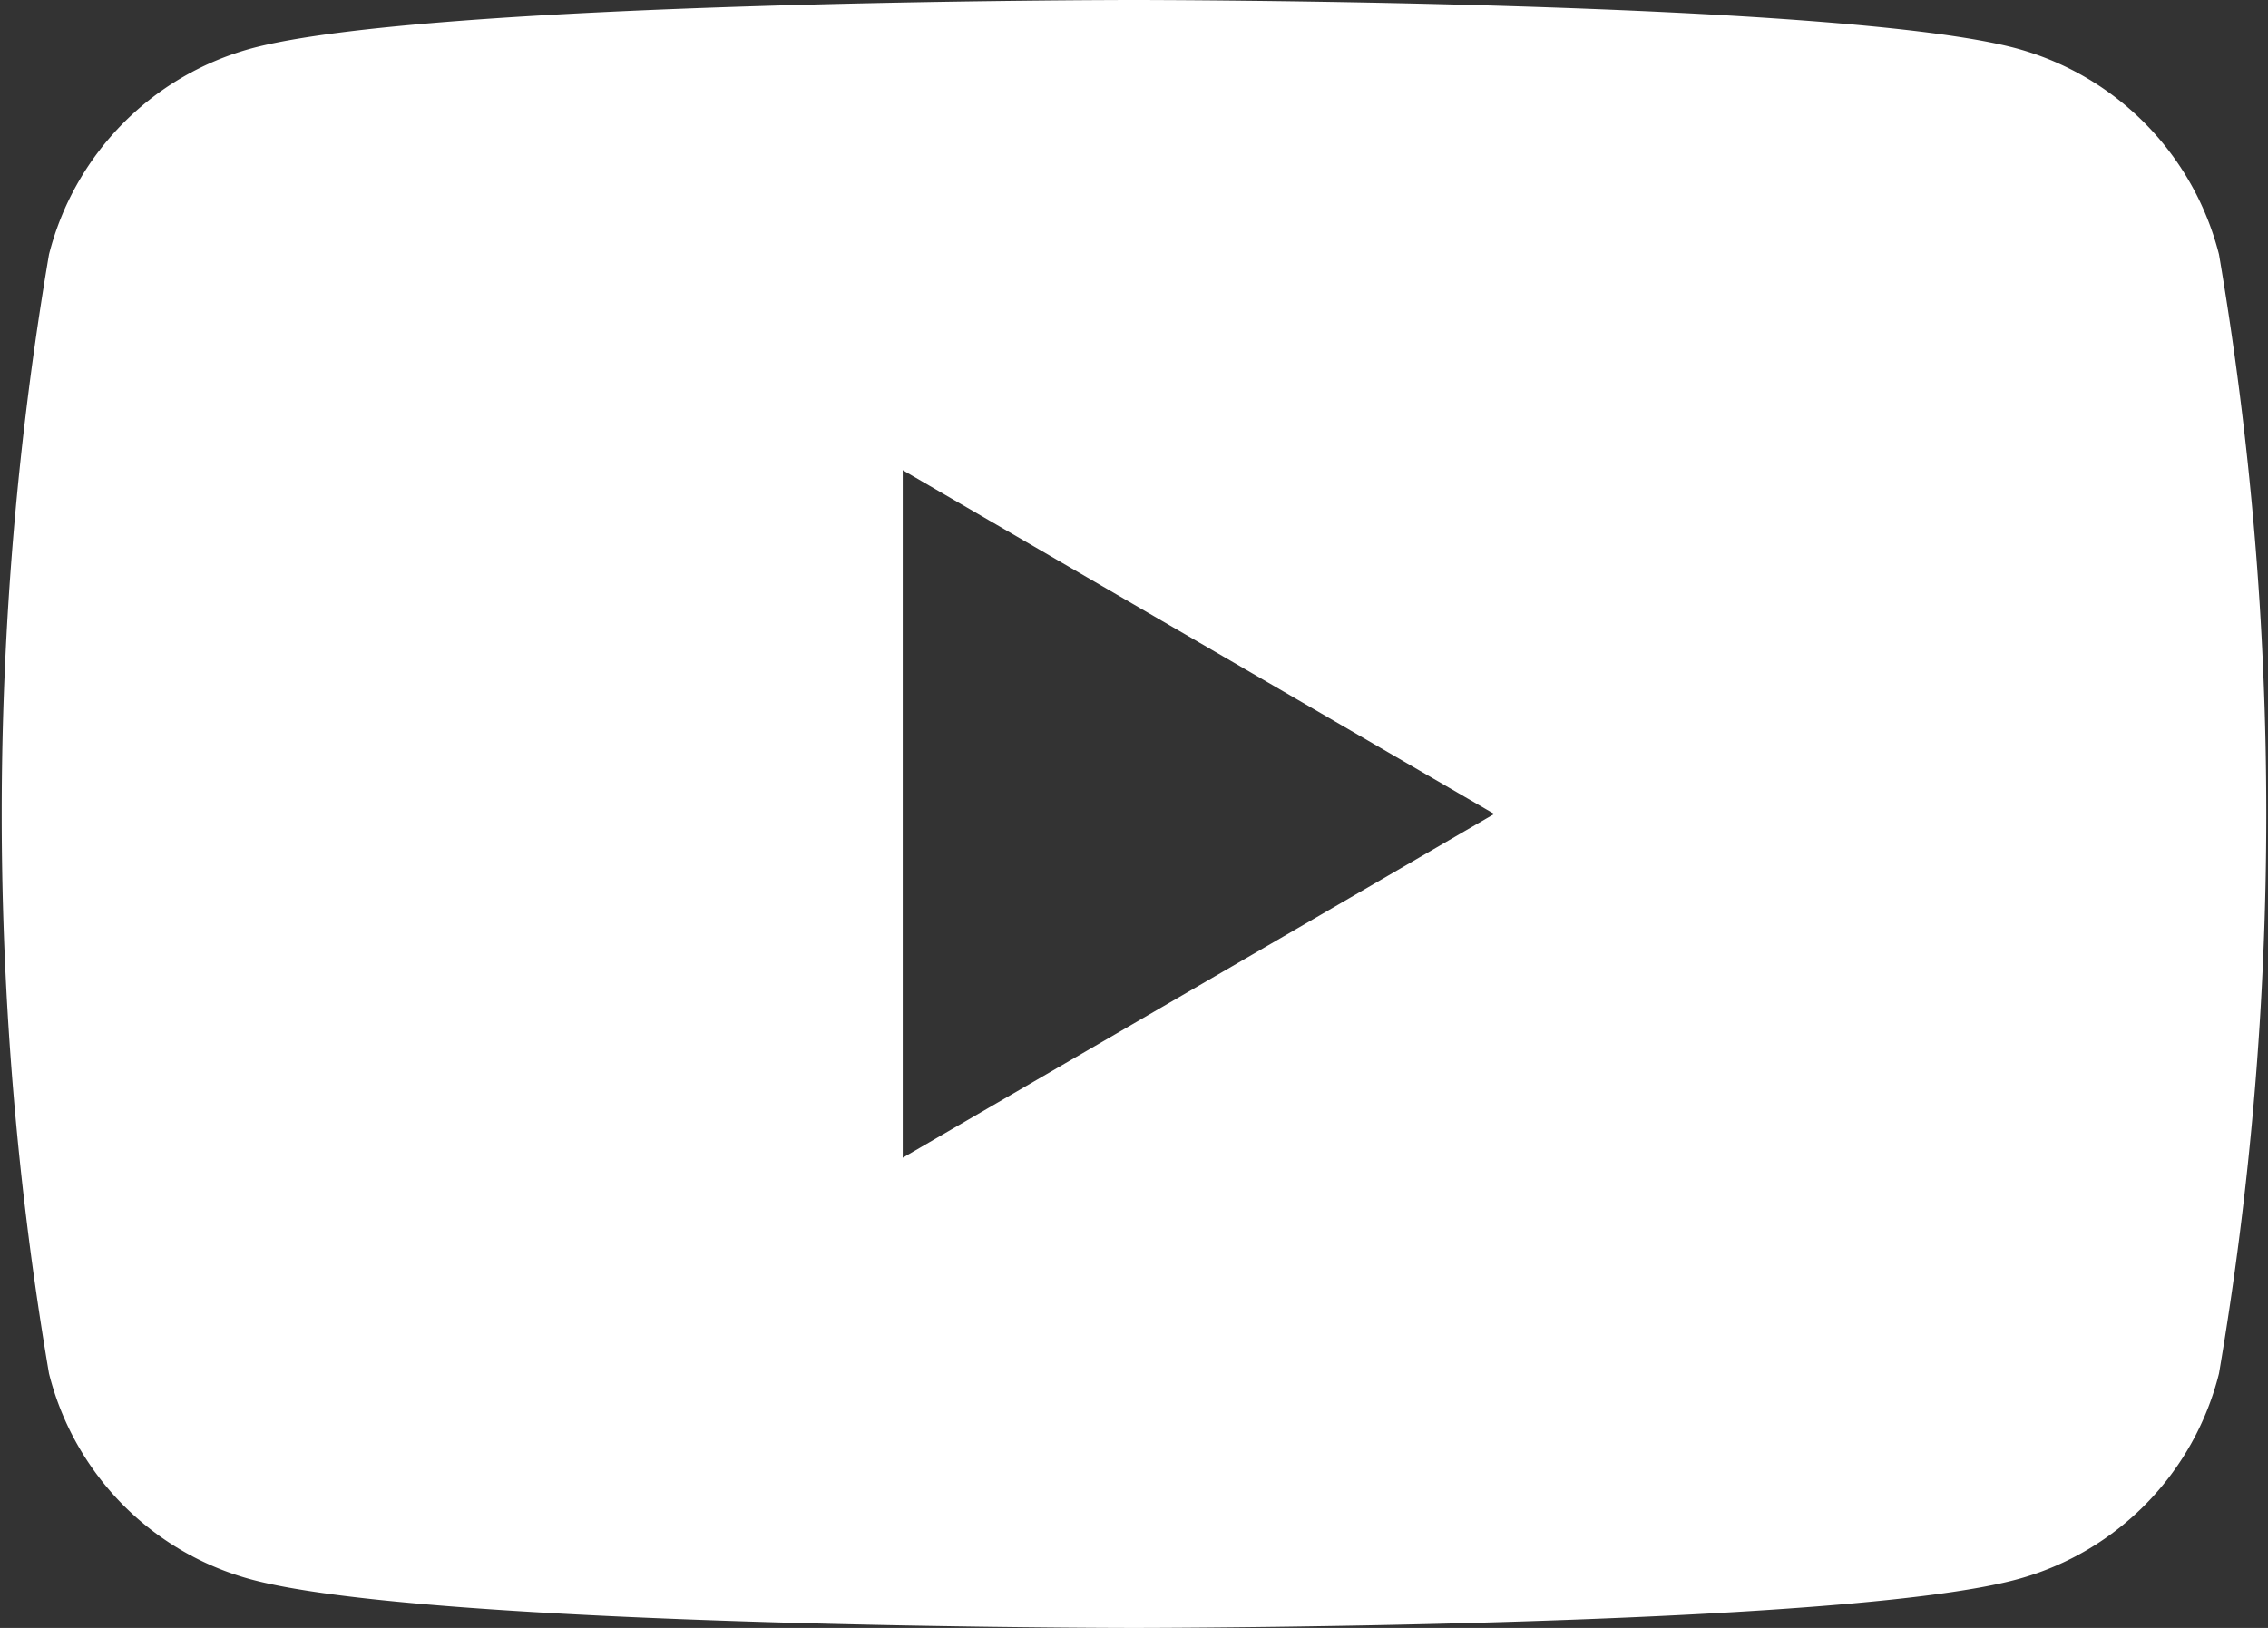 <svg xmlns="http://www.w3.org/2000/svg" width="26.38" height="18.94" viewBox="0 0 26.38 18.94">
  <rect x="0" y="0" width="26.38" height="18.94" fill="#333333" stroke="none"/>
  <defs>
    <style>
      .cls-1 {
        fill: #fff;
        fill-rule: evenodd;
      }
    </style>
  </defs>
  <path id="ico_youtube.svg" class="cls-1" d="M1499.62,2257.02a3.332,3.332,0,0,0-2.33-2.39c-2.05-.57-10.29-0.57-10.29-0.57s-8.24,0-10.29.57a3.332,3.332,0,0,0-2.33,2.39,38.8,38.8,0,0,0,0,13.02,3.315,3.315,0,0,0,2.33,2.39c2.05,0.57,10.29.57,10.29,0.57s8.24,0,10.29-.57a3.315,3.315,0,0,0,2.33-2.39A38.8,38.8,0,0,0,1499.62,2257.02Zm-15.31,10.51v-8l6.88,4Z" transform="translate(-1473.81 -2254.06)"/>
</svg>

